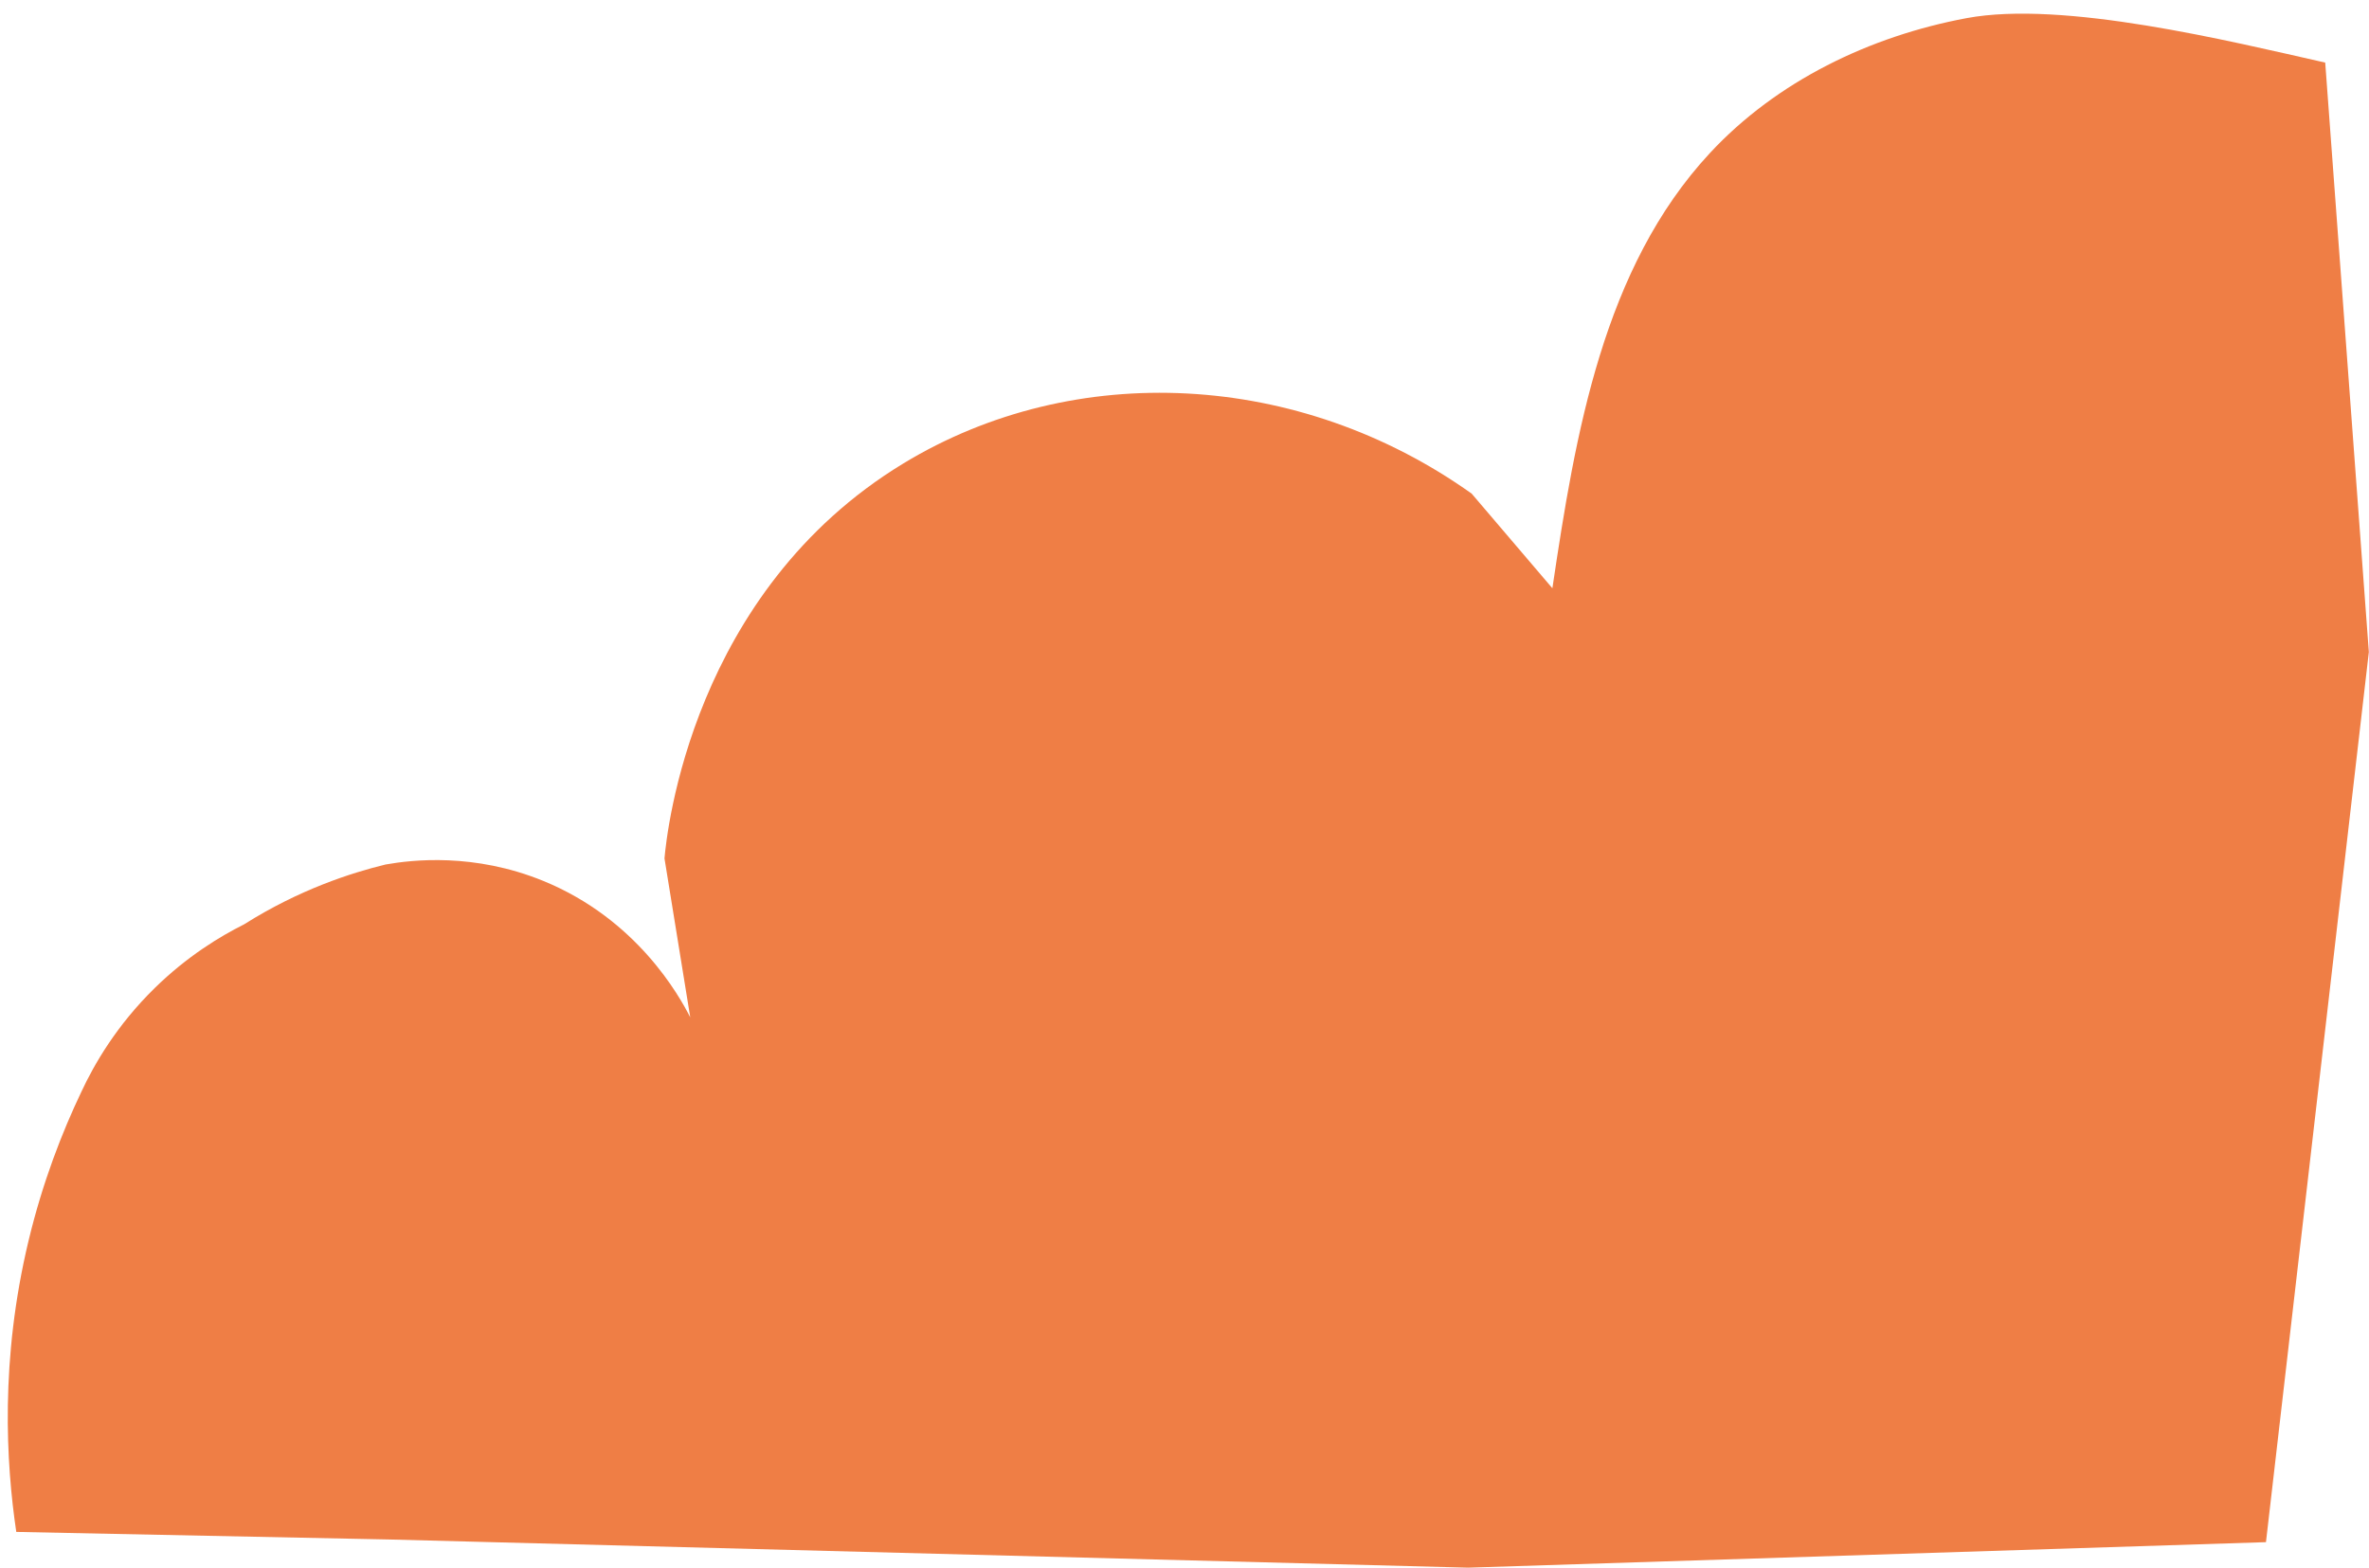 <?xml version="1.0" encoding="UTF-8"?><svg xmlns="http://www.w3.org/2000/svg" xmlns:xlink="http://www.w3.org/1999/xlink" height="504.4" preserveAspectRatio="xMidYMid meet" version="1.0" viewBox="-2.5 -4.4 762.1 504.4" width="762.1" zoomAndPan="magnify"><g id="change1_1"><path d="M2.738,488.498c-3.292-22.185-5.244-55.396,3.947-93.694c4.533-18.889,10.806-34.972,17.037-48.014 c3.964-8.492,11.122-21.123,23.602-33.332c10.451-10.223,20.987-16.583,28.686-20.438l0.001,0 c17.822-11.248,34.507-16.579,45.536-19.264c8.597-1.519,28.474-3.807,50.72,5.282c30.118,12.305,43.743,36.948,47.283,43.891 c-2.762-17.043-5.525-34.085-8.287-51.128c0.736-8.435,8.797-85.793,76.887-127.109c55.153-33.466,127.346-29.726,182.784,9.741 c8.654,10.148,17.309,20.296,25.963,30.444c7.412-49.886,16.339-103.045,50.653-140.006c21.522-23.183,51.477-37.618,82.572-43.429 c31.095-5.811,84.53,7.357,115.391,14.302c4.677,63.218,9.354,126.436,14.032,189.653c-11.031,95.466-22.063,190.933-33.094,286.399 c-85.544,2.735-171.088,5.469-256.632,8.204c-115.54-3.017-231.081-6.034-346.621-9.051 C83.045,490.132,42.892,489.315,2.738,488.498z" fill="#EF7E45"/></g></svg>